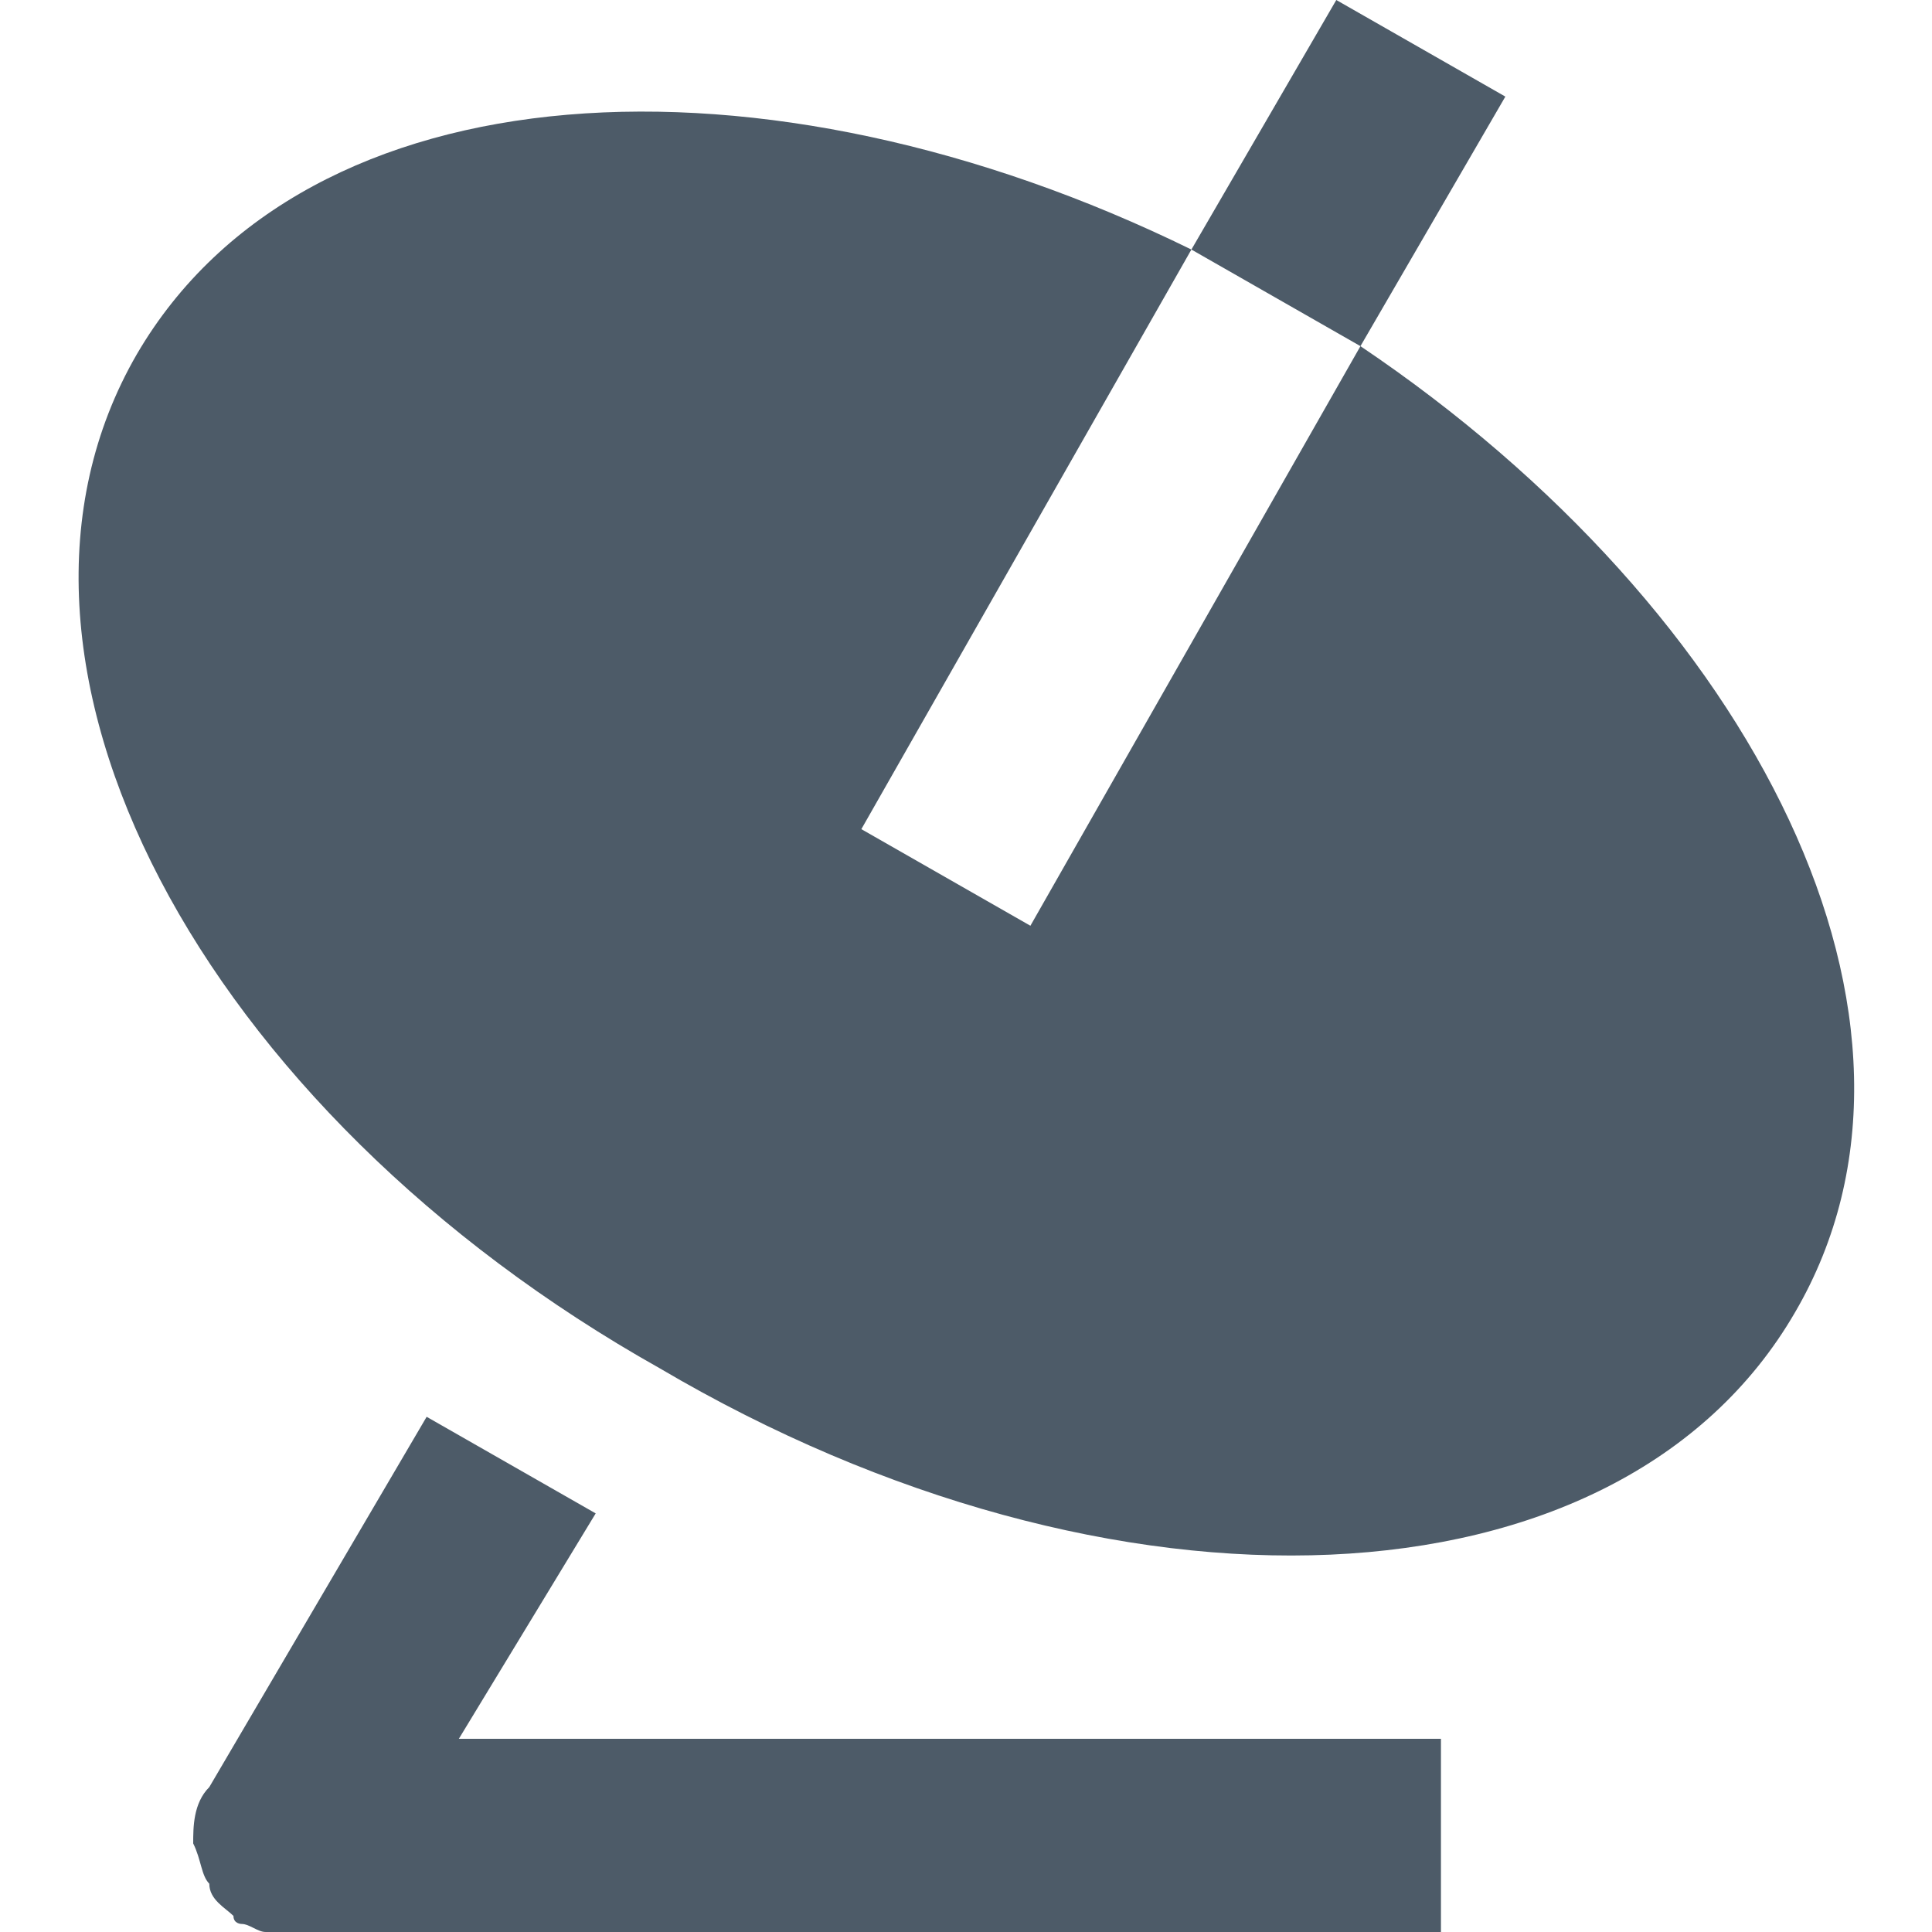 <?xml version="1.0" encoding="utf-8"?>
<!-- Generator: Adobe Illustrator 26.2.1, SVG Export Plug-In . SVG Version: 6.00 Build 0)  -->
<svg version="1.1" id="Layer_1" xmlns="http://www.w3.org/2000/svg" xmlns:xlink="http://www.w3.org/1999/xlink" x="0px" y="0px"
	 width="24px" height="24px" viewBox="0 0 24 24" style="enable-background:new 0 0 24 24;" xml:space="preserve">
<style type="text/css">
	.st0{fill:#4D5B68;}
</style>
<path class="st0" d="M14.8,3.1l-4.1,7.2l2.1,1.2l4.1-7.2c4.9,3.3,7.5,8.4,5.4,12c-2.2,3.8-8.5,4-14.1,0.7C2.5,13.8-0.5,8.2,1.7,4.4
	C3.8,0.8,9.5,0.5,14.8,3.1z M16.6,0l2.1,1.2l-1.8,3.1l-2.1-1.2L16.6,0z M5.7,21.6h12.2V24H3.7c-0.1,0-0.2,0-0.3,0c0,0,0,0-0.1,0
	c-0.1,0-0.2-0.1-0.3-0.1c0,0-0.1,0-0.1-0.1c-0.1-0.1-0.3-0.2-0.3-0.4c-0.1-0.1-0.1-0.3-0.2-0.5c0,0,0,0,0,0c0-0.2,0-0.5,0.2-0.7
	l2.7-4.6l2.1,1.2L5.7,21.6z"/>
</svg>
